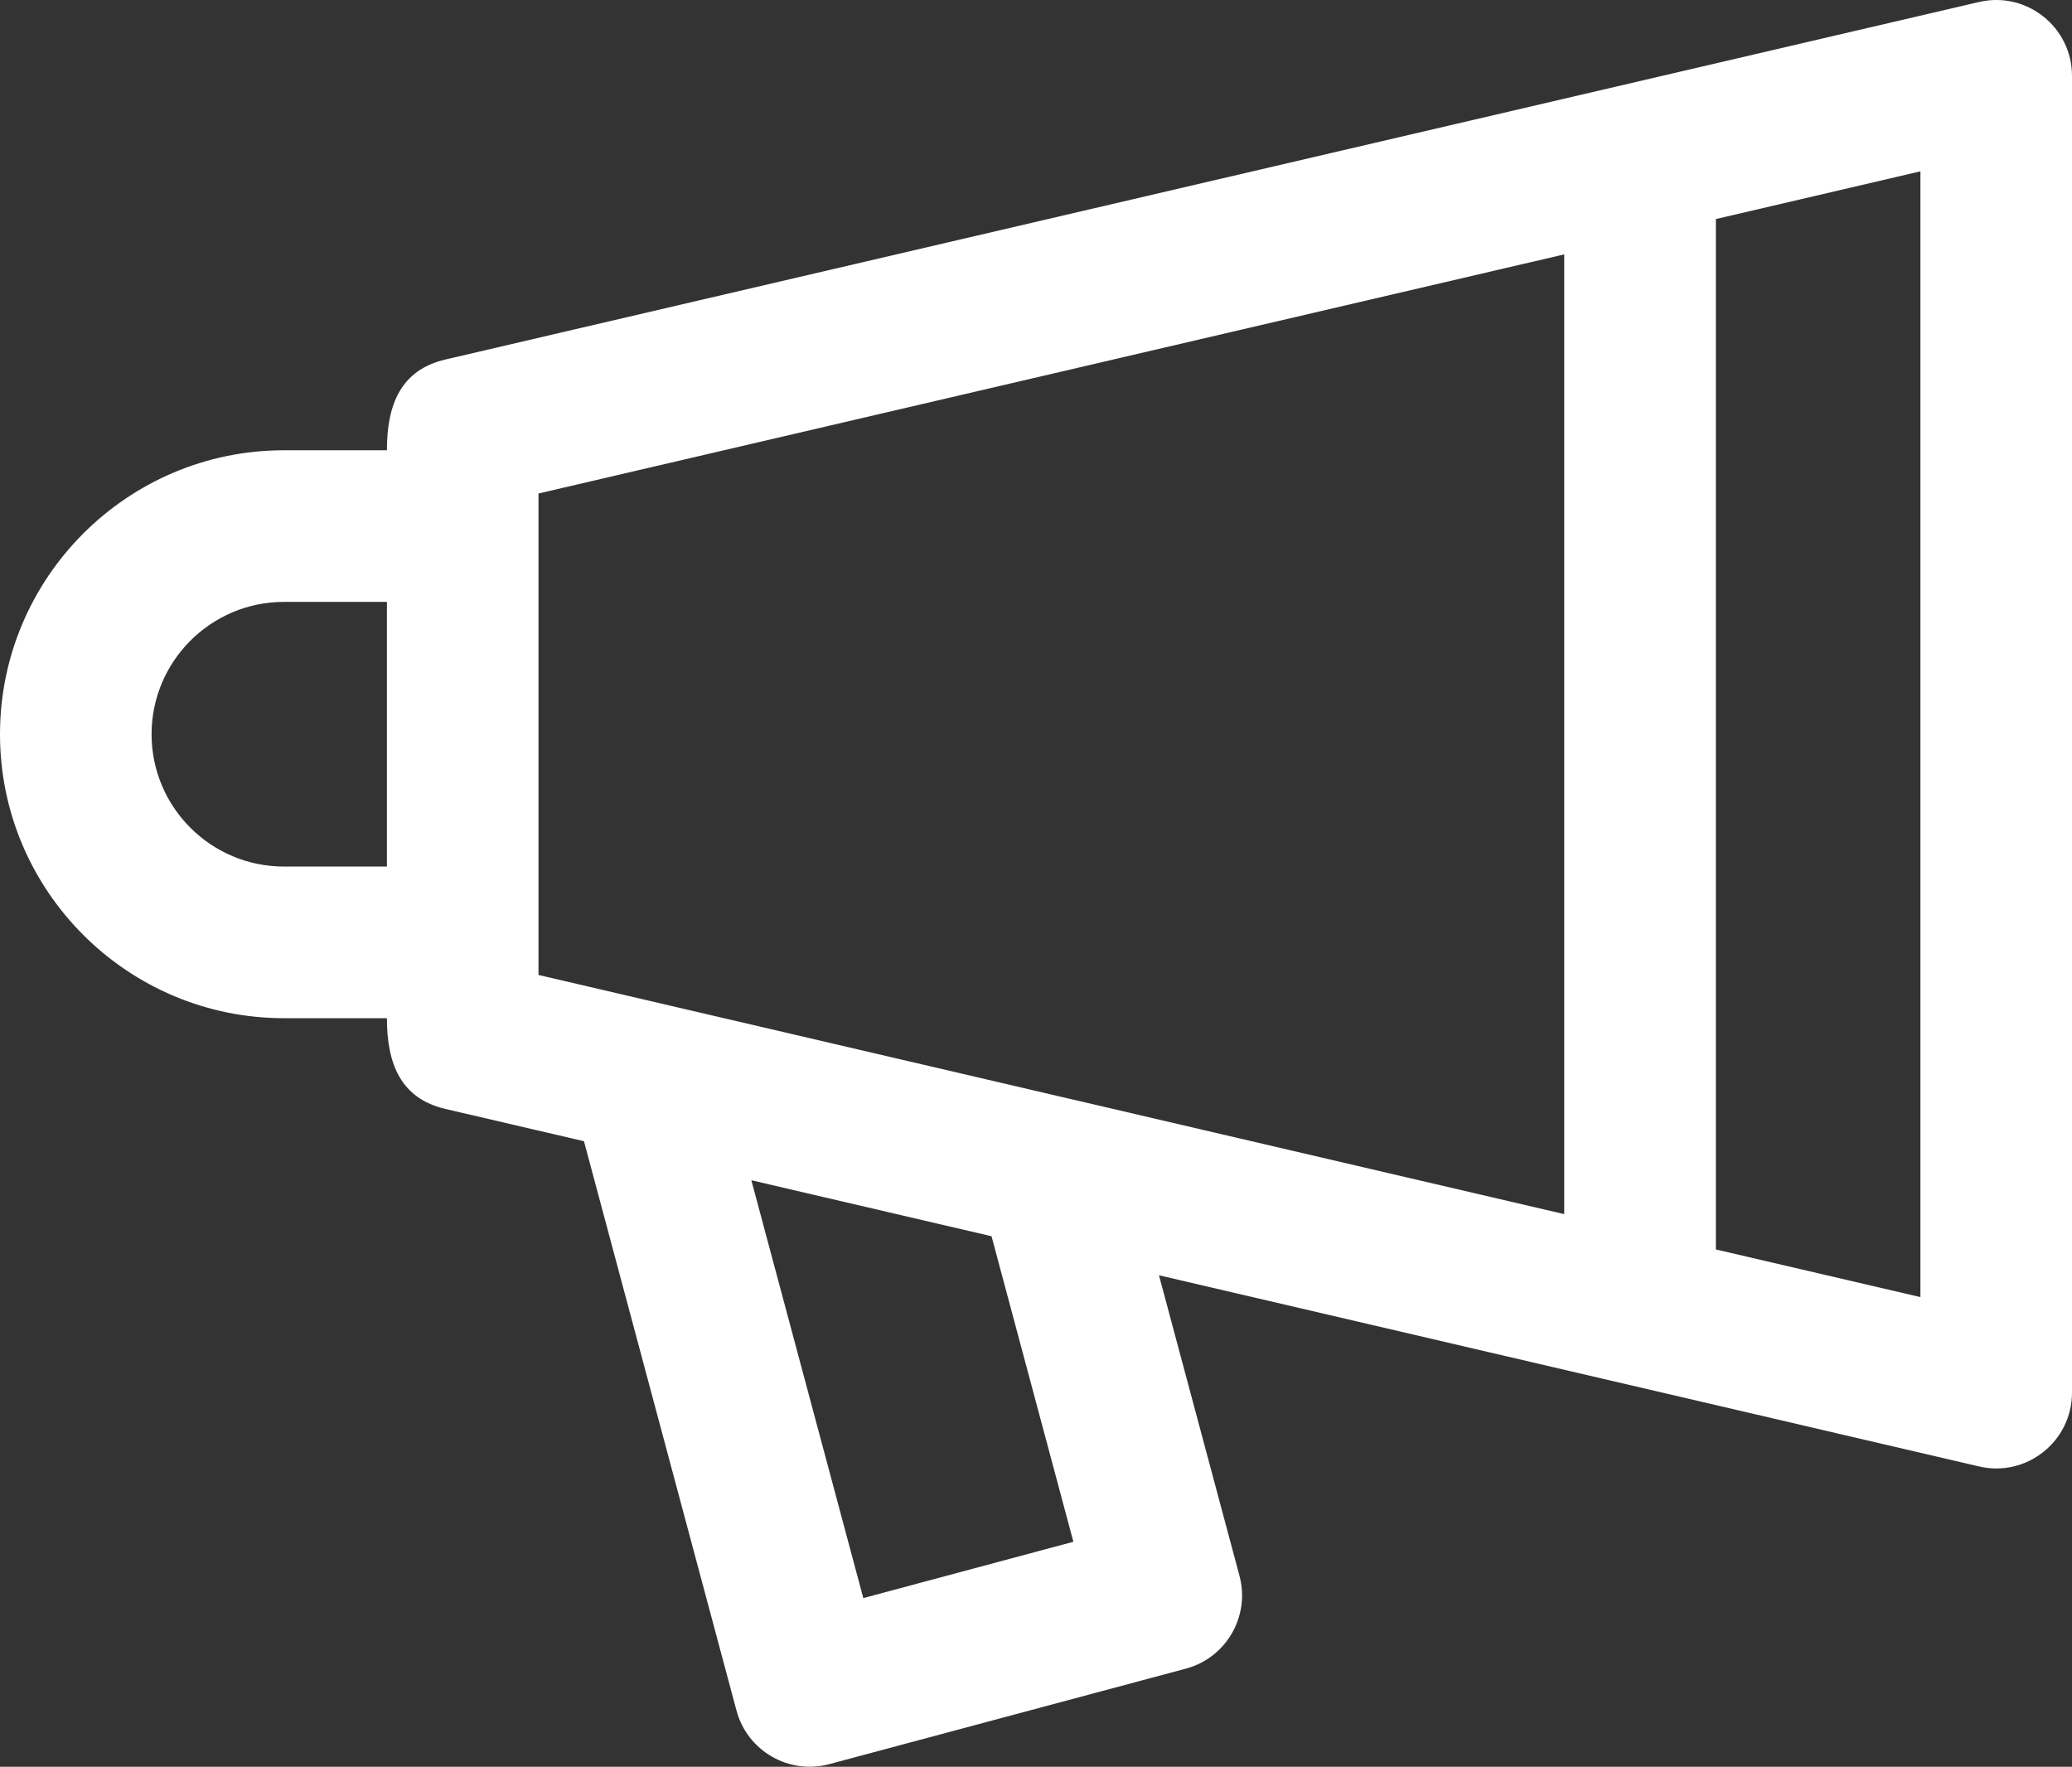 <svg viewBox="0 0 35.13 29.955" xmlns="http://www.w3.org/2000/svg" xmlns:xlink="http://www.w3.org/1999/xlink" width="35.13" height="29.955" fill="none" customFrame="#000000">
	<rect x="0" y="0" width="35.13" height="29.955" fill="#333333" stroke="none"/>
	<g style="mix-blend-mode:normal">
		<path id="Path 39" d="M33.553 0.034L7.553 6.095C6.797 6.272 6.56 6.855 6.56 7.634L4.814 7.634C2.16 7.634 0 9.794 0 12.449C0 15.103 2.16 17.263 4.814 17.263L6.56 17.263C6.56 18.042 6.797 18.626 7.553 18.802L9.901 19.349L12.487 29.002C12.671 29.688 13.376 30.094 14.061 29.91L20.106 28.291C20.792 28.107 21.198 27.402 21.015 26.717L19.65 21.622L33.553 24.863C34.361 25.052 35.13 24.436 35.13 23.612L35.13 1.286C35.13 0.459 34.359 -0.154 33.553 0.034ZM6.56 14.692L4.814 14.692C3.577 14.692 2.57 13.686 2.57 12.449C2.57 11.211 3.577 10.205 4.814 10.205L6.56 10.205L6.56 14.692ZM14.637 27.095L12.739 20.011L16.811 20.96L18.199 26.14L14.637 27.095ZM26.521 20.585L9.13 16.53L9.13 8.367L26.521 4.313L26.521 20.585ZM32.56 21.992L29.092 21.184L29.092 3.714L32.56 2.905L32.56 21.992Z" fill="rgb(255,255,255)" fill-rule="nonzero" />
	</g>
</svg>
